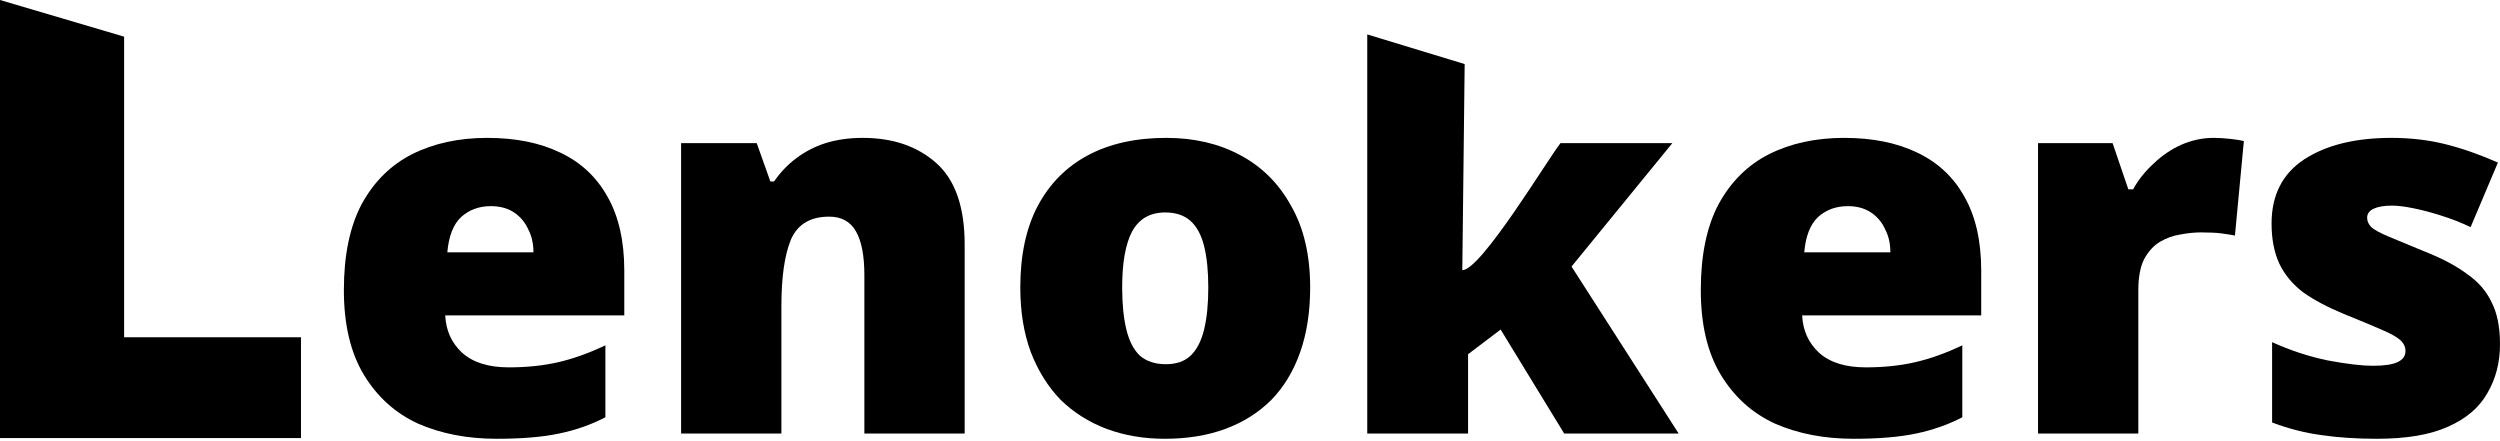 <svg xmlns="http://www.w3.org/2000/svg" width="1100" height="194" viewBox="0 0 1100 194" fill="none"><path d="M1100 151.472C1100 159.482 1098.15 166.645 1094.45 172.96C1090.91 179.276 1085.14 184.205 1077.13 187.748C1069.27 191.291 1058.87 193.062 1045.93 193.062C1036.84 193.062 1028.68 192.523 1021.44 191.445C1014.35 190.52 1007.12 188.672 999.721 185.899V150.548C1007.89 154.245 1016.13 156.94 1024.44 158.635C1032.76 160.175 1039.31 160.945 1044.08 160.945C1049.01 160.945 1052.63 160.406 1054.94 159.328C1057.25 158.25 1058.41 156.632 1058.41 154.476C1058.41 152.627 1057.64 151.01 1056.1 149.623C1054.56 148.237 1051.79 146.697 1047.78 145.002C1043.93 143.308 1038.38 140.997 1031.14 138.071C1024.06 135.144 1018.13 131.986 1013.35 128.597C1008.73 125.055 1005.27 120.896 1002.96 116.12C1000.65 111.191 999.49 105.261 999.49 98.329C999.49 85.852 1004.27 76.456 1013.82 70.14C1023.52 63.825 1036.31 60.667 1052.17 60.667C1060.64 60.667 1068.58 61.591 1075.97 63.44C1083.36 65.288 1091.07 67.984 1099.08 71.527L1087.06 99.947C1082.9 97.944 1078.59 96.25 1074.12 94.863C1069.81 93.477 1065.73 92.399 1061.88 91.629C1058.18 90.858 1055.02 90.473 1052.4 90.473C1049.01 90.473 1046.32 90.935 1044.32 91.859C1042.47 92.784 1041.54 94.093 1041.54 95.787C1041.54 97.328 1042.16 98.714 1043.39 99.947C1044.78 101.179 1047.32 102.565 1051.02 104.105C1054.71 105.646 1060.1 107.879 1067.19 110.806C1074.58 113.733 1080.67 116.968 1085.44 120.51C1090.37 123.899 1093.99 128.058 1096.3 132.987C1098.77 137.763 1100 143.924 1100 151.472Z" fill="black"></path><path d="M973.9 60.667C976.365 60.667 978.906 60.821 981.525 61.129C984.144 61.437 986.069 61.745 987.302 62.053L983.374 103.643C981.833 103.335 979.908 103.027 977.597 102.719C975.441 102.411 972.36 102.257 968.355 102.257C965.582 102.257 962.579 102.565 959.344 103.181C956.263 103.643 953.259 104.722 950.333 106.416C947.56 108.11 945.249 110.652 943.401 114.041C941.707 117.43 940.859 122.051 940.859 127.904V190.751H896.728V62.977H929.538L936.469 83.311H938.549C940.859 79.151 943.863 75.378 947.56 71.989C951.257 68.446 955.339 65.673 959.806 63.671C964.427 61.668 969.125 60.667 973.9 60.667Z" fill="black"></path><path d="M811.43 60.667C823.907 60.667 834.612 62.824 843.546 67.137C852.635 71.45 859.566 77.919 864.341 86.545C869.271 95.171 871.735 106.031 871.735 119.124V138.764H792.945C793.253 145.387 795.718 150.856 800.339 155.169C805.114 159.482 811.969 161.638 820.903 161.638C828.913 161.638 836.23 160.868 842.853 159.328C849.477 157.787 856.332 155.323 863.417 151.934V183.589C857.256 186.823 850.478 189.211 843.084 190.751C835.845 192.292 826.679 193.062 815.589 193.062C802.65 193.062 791.097 190.828 780.93 186.361C770.918 181.74 762.985 174.578 757.132 164.873C751.278 155.169 748.351 142.769 748.351 127.673C748.351 112.269 750.97 99.638 756.207 89.78C761.599 79.922 768.992 72.605 778.389 67.83C787.939 63.055 798.953 60.667 811.43 60.667ZM813.047 90.704C807.81 90.704 803.42 92.322 799.877 95.556C796.488 98.791 794.486 103.951 793.869 111.037H831.763C831.763 107.186 830.992 103.797 829.452 100.871C828.066 97.79 825.986 95.325 823.214 93.477C820.441 91.629 817.052 90.704 813.047 90.704Z" fill="black"></path><path d="M643.413 118.892C651.669 118.892 681.086 69.939 686.621 62.977L735.835 62.977L691.473 117.275L738.608 190.75H688.238L660.28 145.001L645.955 155.861V190.75H601.592V15.148L644.454 28.189L643.413 118.892Z" fill="black"></path><path d="M576.474 126.518C576.474 137.146 575.01 146.62 572.084 154.938C569.157 163.256 564.921 170.264 559.375 175.964C553.83 181.509 547.13 185.745 539.274 188.672C531.418 191.599 522.484 193.062 512.471 193.062C503.229 193.062 494.68 191.599 486.824 188.672C479.122 185.745 472.421 181.509 466.722 175.964C461.177 170.264 456.787 163.256 453.552 154.938C450.471 146.62 448.931 137.146 448.931 126.518C448.931 112.346 451.472 100.409 456.556 90.704C461.793 80.846 469.187 73.375 478.737 68.292C488.287 63.209 499.763 60.667 513.164 60.667C525.487 60.667 536.347 63.209 545.743 68.292C555.293 73.375 562.764 80.846 568.156 90.704C573.701 100.409 576.474 112.346 576.474 126.518ZM493.756 126.518C493.756 133.758 494.372 139.919 495.604 145.002C496.836 150.086 498.839 153.937 501.612 156.555C504.538 159.02 508.312 160.252 512.933 160.252C517.554 160.252 521.174 159.02 523.793 156.555C526.566 153.937 528.568 150.086 529.8 145.002C531.033 139.919 531.649 133.758 531.649 126.518C531.649 119.278 531.033 113.194 529.8 108.264C528.568 103.335 526.566 99.638 523.793 97.174C521.02 94.709 517.323 93.477 512.702 93.477C506.079 93.477 501.226 96.25 498.146 101.795C495.219 107.34 493.756 115.581 493.756 126.518Z" fill="black"></path><path d="M379.627 60.667C392.874 60.667 403.657 64.364 411.975 71.758C420.293 79.151 424.452 91.089 424.452 107.571V190.751H380.32V120.973C380.32 112.501 379.088 106.108 376.623 101.795C374.159 97.482 370.231 95.325 364.839 95.325C356.521 95.325 350.899 98.714 347.972 105.492C345.2 112.269 343.813 122.051 343.813 134.836V190.751H299.682V62.977H332.954L338.961 79.845H340.579C343.351 75.84 346.586 72.451 350.283 69.678C354.134 66.751 358.447 64.518 363.222 62.977C368.151 61.437 373.619 60.667 379.627 60.667Z" fill="black"></path><path d="M214.383 60.667C226.86 60.667 237.566 62.824 246.5 67.137C255.588 71.45 262.52 77.919 267.295 86.545C272.224 95.171 274.688 106.031 274.688 119.124V138.764H195.898C196.207 145.387 198.671 150.856 203.292 155.169C208.067 159.482 214.922 161.638 223.856 161.638C231.866 161.638 239.183 160.868 245.807 159.328C252.43 157.787 259.285 155.323 266.37 151.934V183.589C260.209 186.823 253.431 189.211 246.038 190.751C238.798 192.292 229.633 193.062 218.542 193.062C205.603 193.062 194.05 190.828 183.884 186.361C173.871 181.74 165.938 174.578 160.085 164.873C154.231 155.169 151.305 142.769 151.305 127.673C151.305 112.269 153.923 99.638 159.161 89.78C164.552 79.922 171.946 72.605 181.342 67.83C190.892 63.055 201.906 60.667 214.383 60.667ZM216 90.704C210.763 90.704 206.373 92.322 202.83 95.556C199.441 98.791 197.439 103.951 196.823 111.037H234.716C234.716 107.186 233.946 103.797 232.405 100.871C231.019 97.79 228.939 95.325 226.167 93.477C223.394 91.629 220.005 90.704 216 90.704Z" fill="black"></path><path d="M0 192.746L0 0L54.614 16.132L54.614 148.398H132.431V192.746H0Z" fill="black"></path></svg>